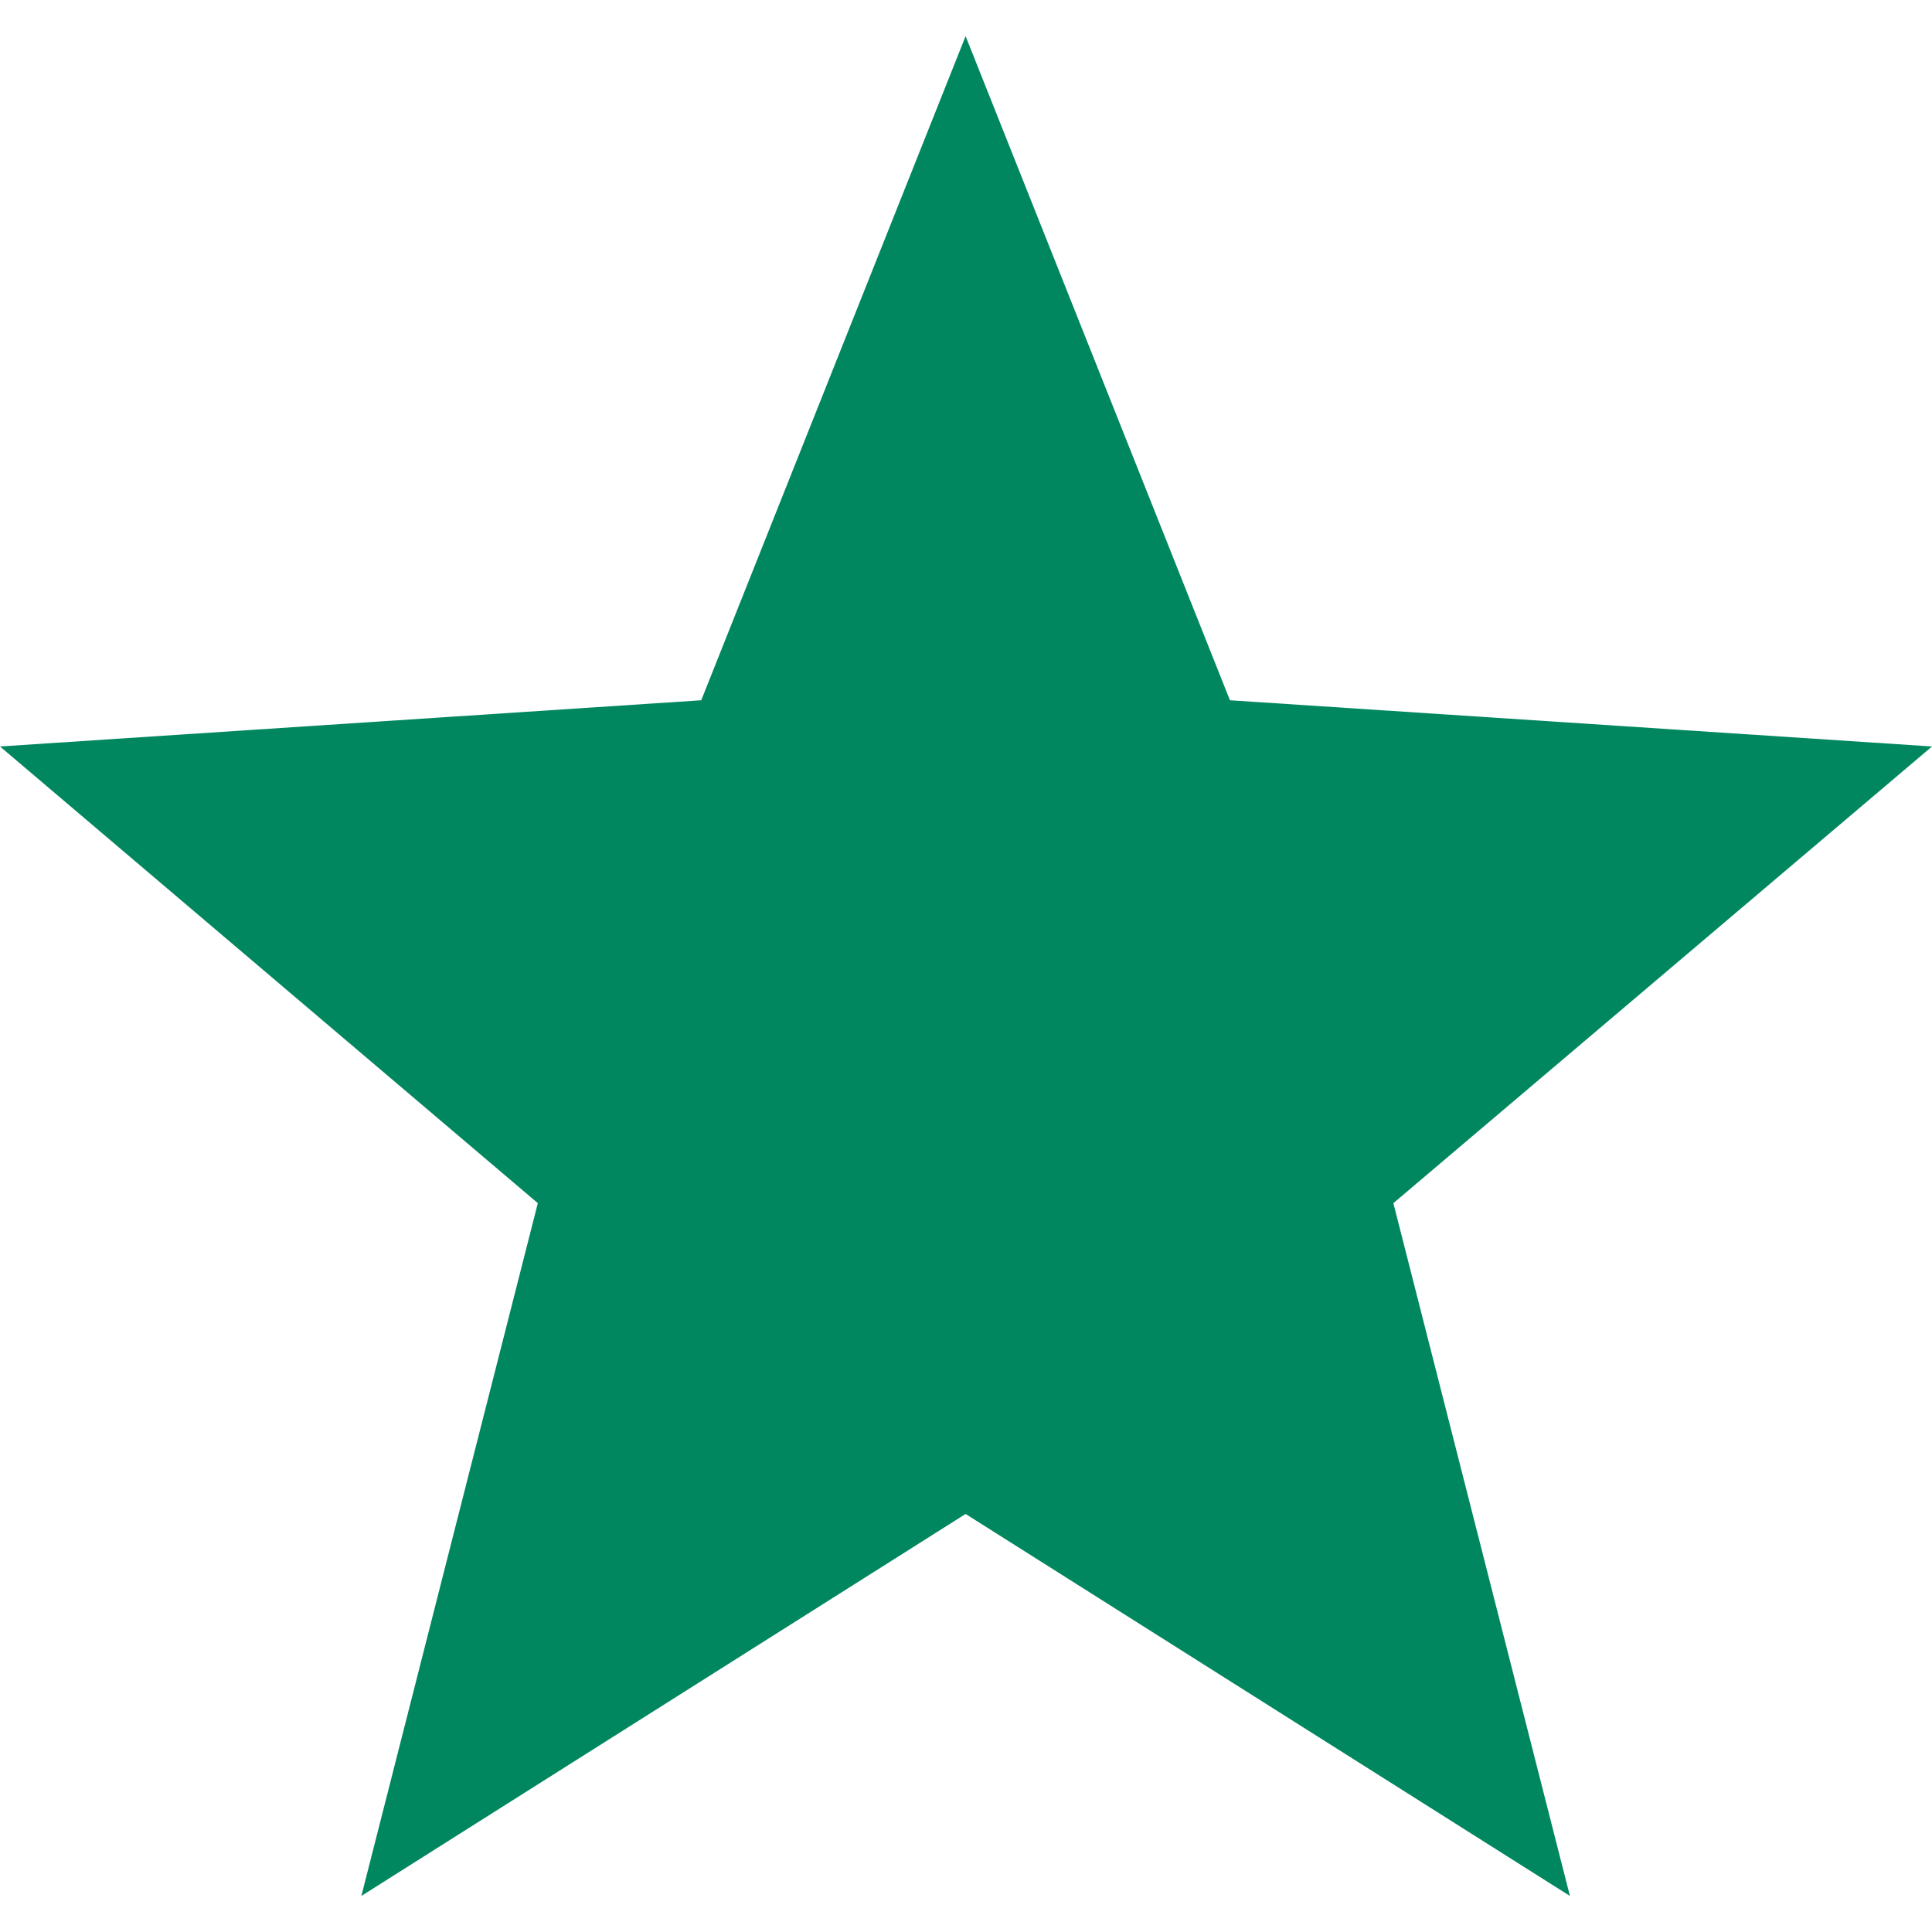 <svg width="24" height="24" viewBox="0 0 24 24" fill="none" xmlns="http://www.w3.org/2000/svg">
<g clip-path="url(#clip0_114_1450)">
<path d="M24 9.273L15.279 8.699L11.995 0.449L8.711 8.699L0 9.273L6.681 14.946L4.489 23.552L11.995 18.807L19.502 23.552L17.309 14.946L24 9.273Z" fill="#01875F"/>
</g>
<defs>
<clipPath id="clip0_114_1450">
<rect width="24" height="24" fill="white"/>
</clipPath>
</defs>
</svg>
